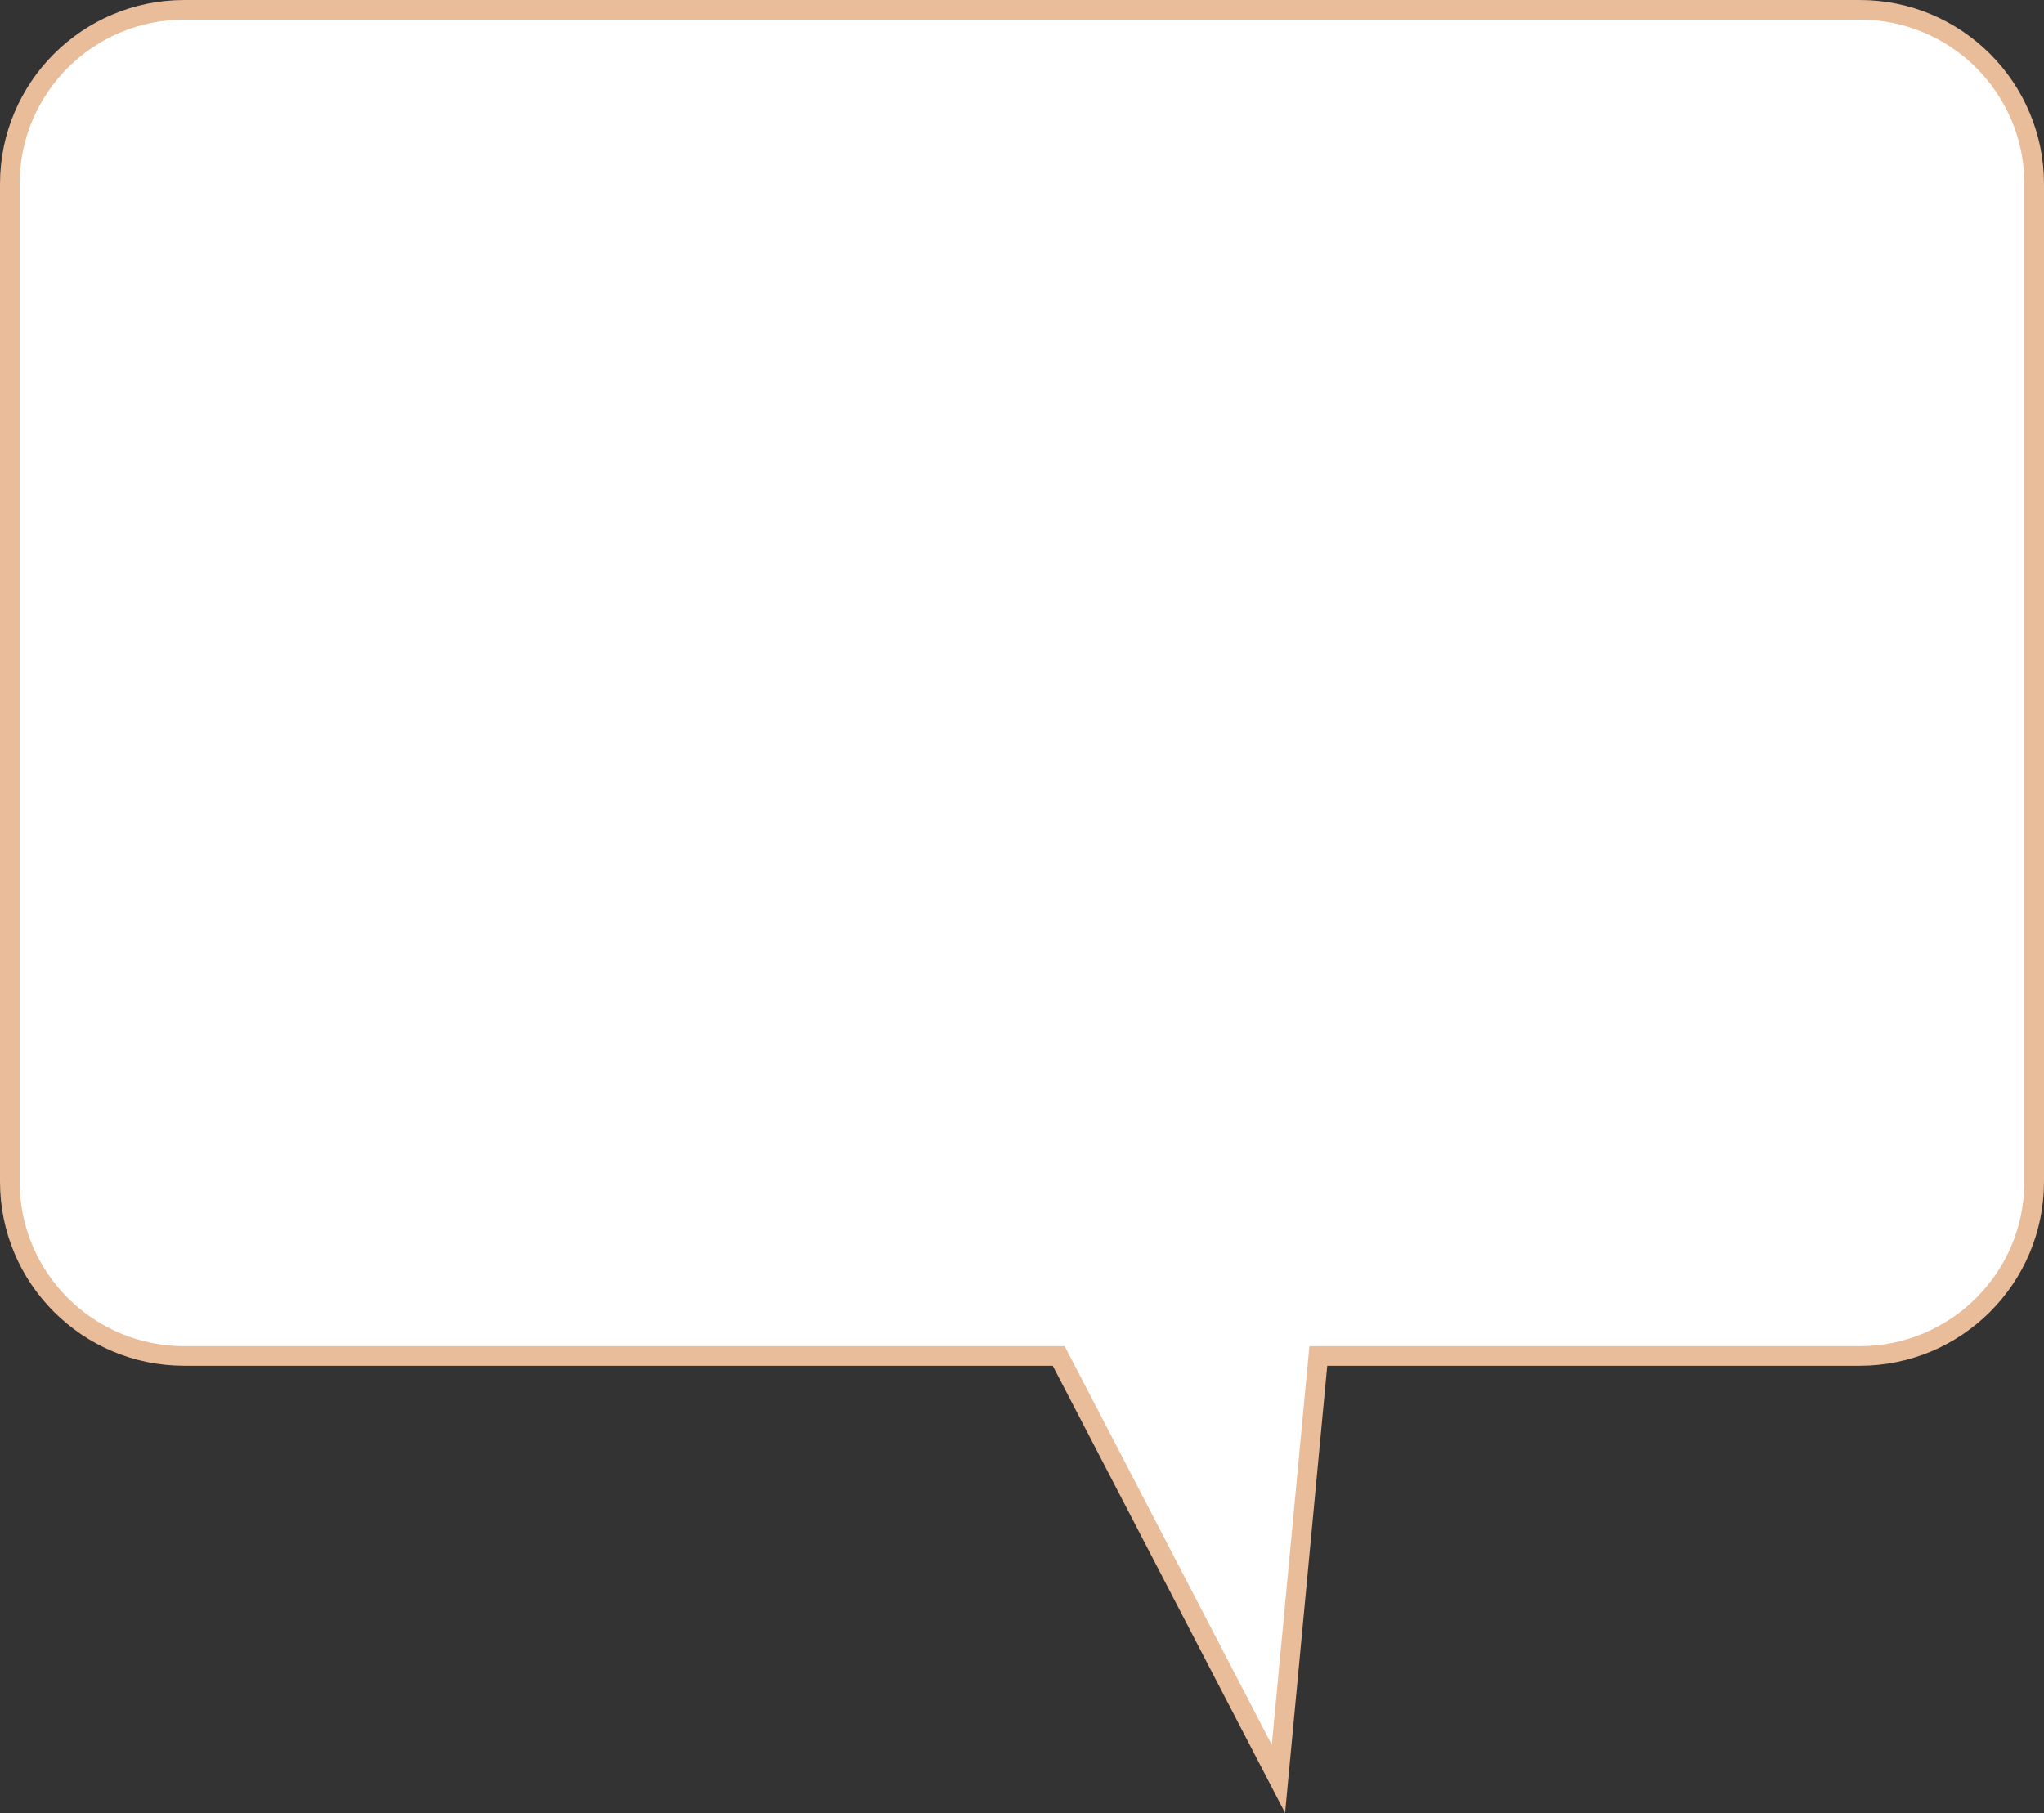 <?xml version="1.0" encoding="UTF-8"?> <svg xmlns="http://www.w3.org/2000/svg" width="417" height="370" viewBox="0 0 417 370" fill="none"><rect x="0" y="0" width="417" height="370" fill="#333333" stroke="none"/> <path d="M379.446 2H37.585C17.925 2 2 17.913 2 37.559V241.138C2 260.784 17.925 276.697 37.585 276.697H215.988L260.818 363L268.954 276.697H379.415C399.075 276.697 415 260.784 415 241.138V37.559C415 17.913 399.075 2 379.415 2H379.446Z" fill="white" stroke="#E9BC9A" stroke-width="4" stroke-miterlimit="10"></path> </svg> 